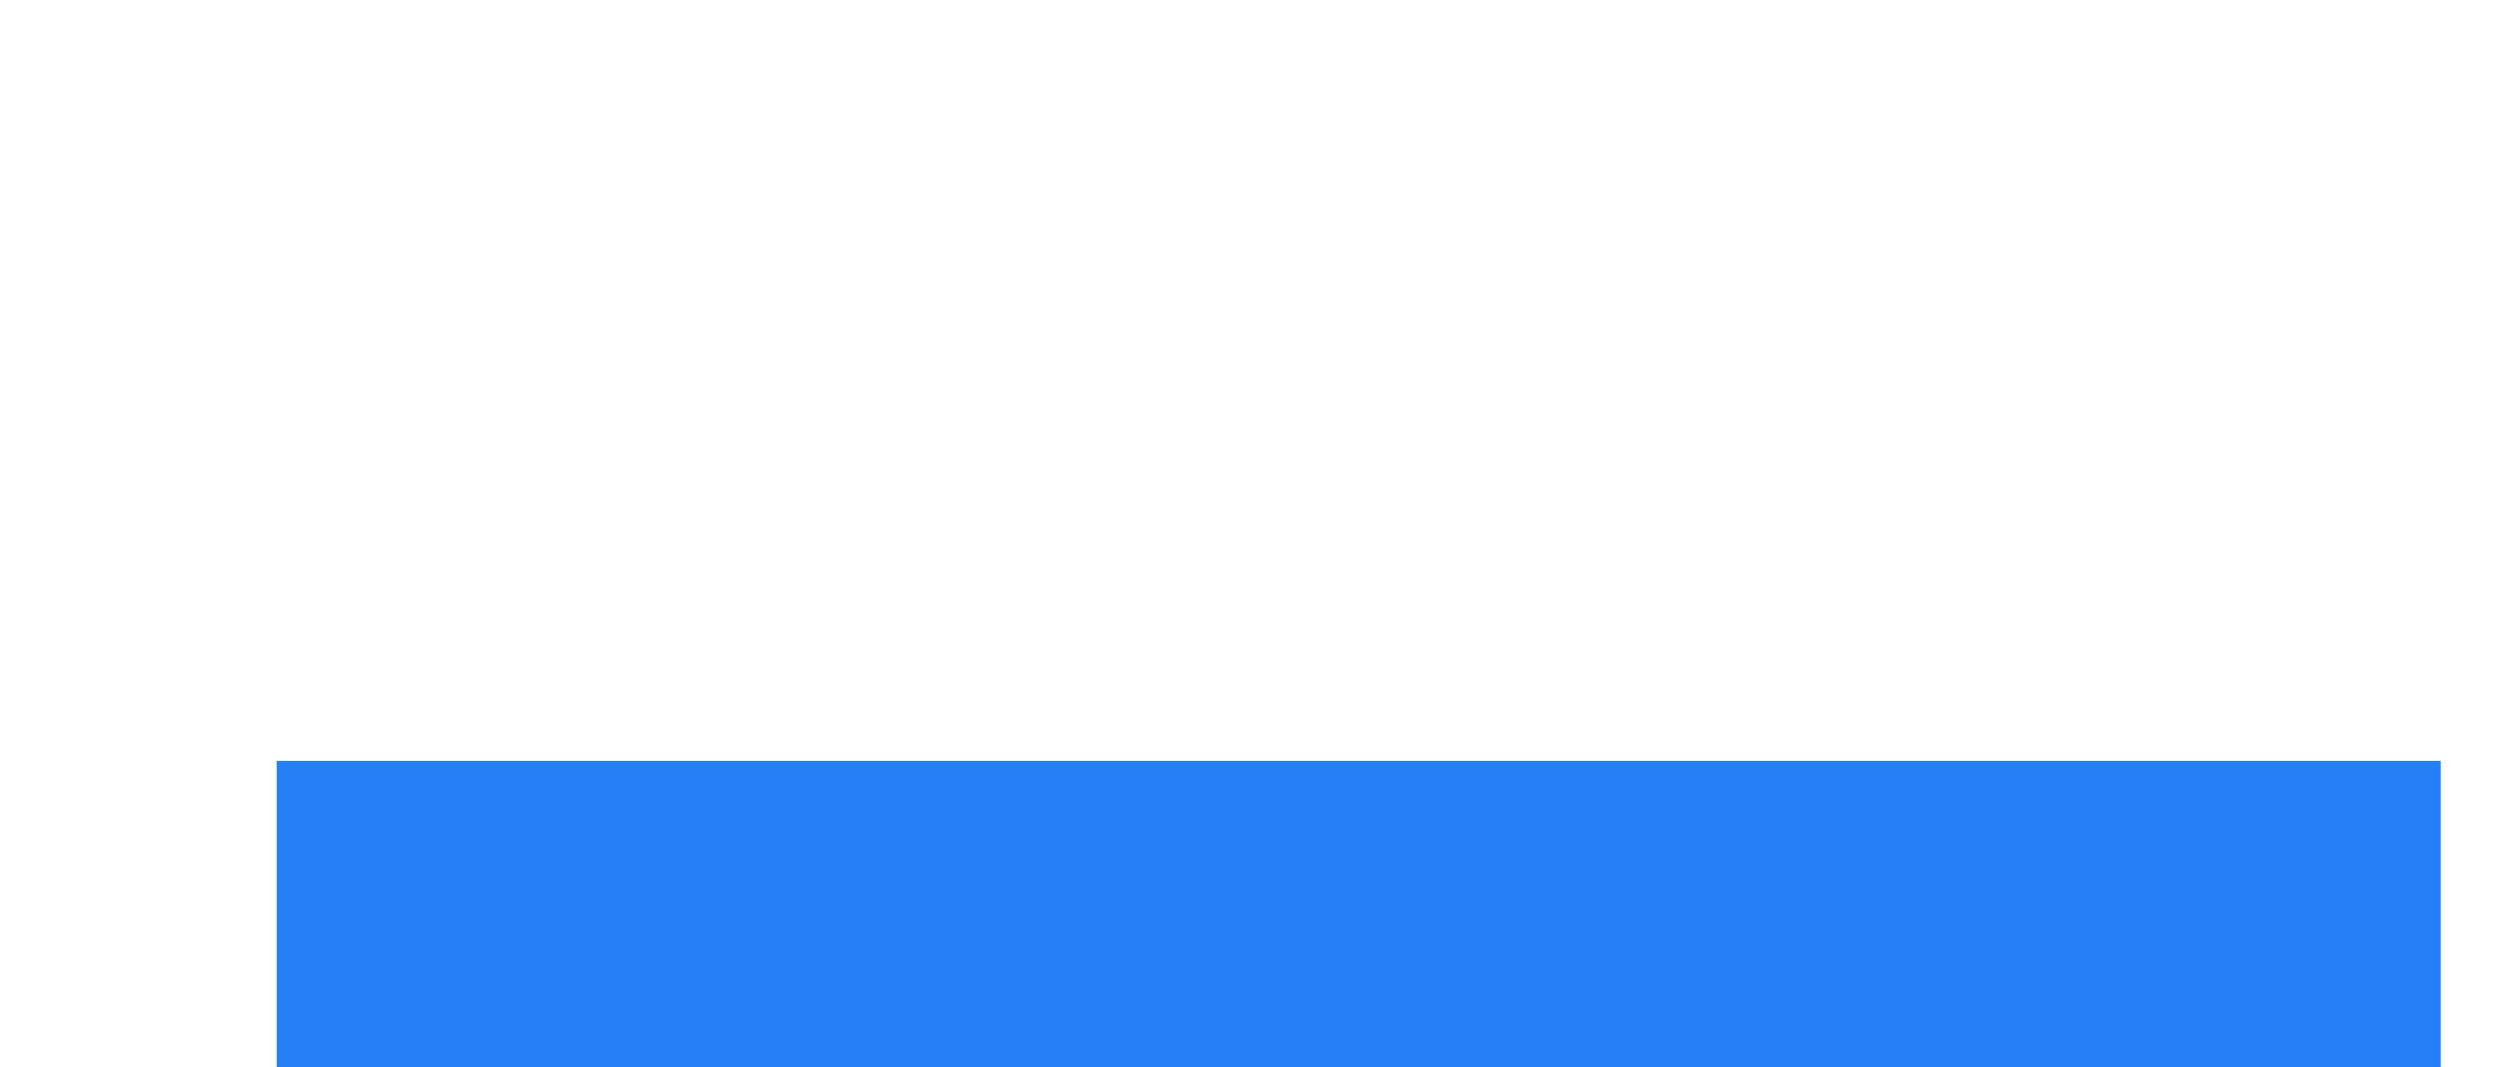 <?xml version="1.0" encoding="UTF-8"?> <svg xmlns="http://www.w3.org/2000/svg" width="253" height="108" viewBox="0 0 253 108" fill="none"> <g filter="url(#filter0_ddddd_2_67)"> <rect x="8" y="4" width="219" height="56" fill="#257FF7"></rect> </g> <path d="M65.325 32.484C66.525 33.108 67.125 34.104 67.125 35.472C67.125 36.588 66.699 37.5 65.847 38.208C65.007 38.904 63.909 39.252 62.553 39.252C60.213 39.252 58.647 38.262 57.855 36.282L59.997 35.076C60.369 36.3 61.221 36.912 62.553 36.912C63.225 36.912 63.741 36.774 64.101 36.498C64.473 36.21 64.659 35.814 64.659 35.31C64.659 34.806 64.479 34.416 64.119 34.14C63.759 33.852 63.255 33.708 62.607 33.708H61.041V31.494H62.229C62.853 31.494 63.339 31.362 63.687 31.098C64.035 30.822 64.209 30.45 64.209 29.982C64.209 29.502 64.053 29.13 63.741 28.866C63.441 28.602 63.003 28.47 62.427 28.47C61.347 28.47 60.591 28.998 60.159 30.054L58.053 28.83C58.905 27.042 60.363 26.148 62.427 26.148C63.663 26.148 64.683 26.484 65.487 27.156C66.279 27.816 66.675 28.704 66.675 29.82C66.675 30.948 66.225 31.836 65.325 32.484ZM75.468 31.062V30H77.79V39H75.468V37.938C74.772 38.814 73.794 39.252 72.534 39.252C71.334 39.252 70.302 38.796 69.438 37.884C68.586 36.96 68.16 35.832 68.16 34.5C68.16 33.18 68.586 32.058 69.438 31.134C70.302 30.21 71.334 29.748 72.534 29.748C73.794 29.748 74.772 30.186 75.468 31.062ZM71.184 36.336C71.652 36.804 72.246 37.038 72.966 37.038C73.686 37.038 74.28 36.804 74.748 36.336C75.228 35.856 75.468 35.244 75.468 34.5C75.468 33.756 75.228 33.15 74.748 32.682C74.28 32.202 73.686 31.962 72.966 31.962C72.246 31.962 71.652 32.202 71.184 32.682C70.716 33.15 70.482 33.756 70.482 34.5C70.482 35.244 70.716 35.856 71.184 36.336ZM84.468 34.446L88.194 39H85.494L82.218 34.914V39H79.896V30H82.218V33.96L85.314 30H88.086L84.468 34.446ZM95.543 31.062V30H97.865V39H95.543V37.938C94.847 38.814 93.869 39.252 92.609 39.252C91.409 39.252 90.377 38.796 89.513 37.884C88.661 36.96 88.235 35.832 88.235 34.5C88.235 33.18 88.661 32.058 89.513 31.134C90.377 30.21 91.409 29.748 92.609 29.748C93.869 29.748 94.847 30.186 95.543 31.062ZM91.259 36.336C91.727 36.804 92.321 37.038 93.041 37.038C93.761 37.038 94.355 36.804 94.823 36.336C95.303 35.856 95.543 35.244 95.543 34.5C95.543 33.756 95.303 33.15 94.823 32.682C94.355 32.202 93.761 31.962 93.041 31.962C92.321 31.962 91.727 32.202 91.259 32.682C90.791 33.15 90.557 33.756 90.557 34.5C90.557 35.244 90.791 35.856 91.259 36.336ZM105.244 34.41C106.156 34.854 106.612 35.568 106.612 36.552C106.612 37.344 106.288 37.992 105.64 38.496C104.992 39 104.104 39.252 102.976 39.252C101.152 39.252 99.91 38.532 99.25 37.092L101.14 35.976C101.428 36.792 102.046 37.2 102.994 37.2C103.426 37.2 103.756 37.116 103.984 36.948C104.224 36.78 104.344 36.552 104.344 36.264C104.344 35.712 103.99 35.436 103.282 35.436H102.004V33.456H102.976C103.672 33.456 104.02 33.18 104.02 32.628C104.02 32.364 103.918 32.154 103.714 31.998C103.51 31.842 103.24 31.764 102.904 31.764C102.136 31.764 101.578 32.142 101.23 32.898L99.358 31.818C100.042 30.438 101.212 29.748 102.868 29.748C103.9 29.748 104.716 30.012 105.316 30.54C105.928 31.068 106.234 31.698 106.234 32.43C106.234 33.306 105.904 33.966 105.244 34.41ZM114.914 31.062V30H117.236V39H114.914V37.938C114.218 38.814 113.24 39.252 111.98 39.252C110.78 39.252 109.748 38.796 108.884 37.884C108.032 36.96 107.606 35.832 107.606 34.5C107.606 33.18 108.032 32.058 108.884 31.134C109.748 30.21 110.78 29.748 111.98 29.748C113.24 29.748 114.218 30.186 114.914 31.062ZM110.63 36.336C111.098 36.804 111.692 37.038 112.412 37.038C113.132 37.038 113.726 36.804 114.194 36.336C114.674 35.856 114.914 35.244 114.914 34.5C114.914 33.756 114.674 33.15 114.194 32.682C113.726 32.202 113.132 31.962 112.412 31.962C111.692 31.962 111.098 32.202 110.63 32.682C110.162 33.15 109.928 33.756 109.928 34.5C109.928 35.244 110.162 35.856 110.63 36.336ZM118.459 30H126.433V32.232H123.625V39H121.303V32.232H118.459V30ZM129.995 32.88H131.741C132.761 32.88 133.583 33.162 134.207 33.726C134.831 34.278 135.143 35.016 135.143 35.94C135.143 36.864 134.831 37.608 134.207 38.172C133.583 38.724 132.761 39 131.741 39H127.673V30H129.995V32.88ZM129.995 36.948H131.759C132.083 36.948 132.347 36.858 132.551 36.678C132.767 36.486 132.875 36.24 132.875 35.94C132.875 35.64 132.767 35.394 132.551 35.202C132.347 35.01 132.083 34.914 131.759 34.914H129.995V36.948ZM146.377 34.41C147.289 34.854 147.745 35.568 147.745 36.552C147.745 37.344 147.421 37.992 146.773 38.496C146.125 39 145.237 39.252 144.109 39.252C142.285 39.252 141.043 38.532 140.383 37.092L142.273 35.976C142.561 36.792 143.179 37.2 144.127 37.2C144.559 37.2 144.889 37.116 145.117 36.948C145.357 36.78 145.477 36.552 145.477 36.264C145.477 35.712 145.123 35.436 144.415 35.436H143.137V33.456H144.109C144.805 33.456 145.153 33.18 145.153 32.628C145.153 32.364 145.051 32.154 144.847 31.998C144.643 31.842 144.373 31.764 144.037 31.764C143.269 31.764 142.711 32.142 142.363 32.898L140.491 31.818C141.175 30.438 142.345 29.748 144.001 29.748C145.033 29.748 145.849 30.012 146.449 30.54C147.061 31.068 147.367 31.698 147.367 32.43C147.367 33.306 147.037 33.966 146.377 34.41ZM155.687 34.392C156.527 34.8 156.947 35.484 156.947 36.444C156.947 37.212 156.683 37.83 156.155 38.298C155.627 38.766 154.889 39 153.941 39H149.207V30H153.581C154.517 30 155.249 30.234 155.777 30.702C156.305 31.158 156.569 31.77 156.569 32.538C156.569 33.33 156.275 33.948 155.687 34.392ZM153.365 31.908H151.385V33.528H153.365C154.025 33.528 154.355 33.258 154.355 32.718C154.355 32.178 154.025 31.908 153.365 31.908ZM151.385 37.038H153.671C154.343 37.038 154.679 36.75 154.679 36.174C154.679 35.922 154.589 35.724 154.409 35.58C154.229 35.436 153.983 35.364 153.671 35.364H151.385V37.038ZM166.068 37.884C165.156 38.796 164.028 39.252 162.684 39.252C161.34 39.252 160.212 38.796 159.3 37.884C158.388 36.972 157.932 35.844 157.932 34.5C157.932 33.168 158.388 32.046 159.3 31.134C160.224 30.21 161.352 29.748 162.684 29.748C164.016 29.748 165.144 30.21 166.068 31.134C166.992 32.058 167.454 33.18 167.454 34.5C167.454 35.832 166.992 36.96 166.068 37.884ZM160.938 36.282C161.406 36.75 161.988 36.984 162.684 36.984C163.38 36.984 163.962 36.75 164.43 36.282C164.898 35.814 165.132 35.22 165.132 34.5C165.132 33.78 164.898 33.186 164.43 32.718C163.962 32.25 163.38 32.016 162.684 32.016C161.988 32.016 161.406 32.25 160.938 32.718C160.482 33.198 160.254 33.792 160.254 34.5C160.254 35.208 160.482 35.802 160.938 36.282ZM174.991 33.402V30H177.313V39H174.991V35.58H171.409V39H169.087V30H171.409V33.402H174.991ZM187.109 37.884C186.197 38.796 185.069 39.252 183.725 39.252C182.381 39.252 181.253 38.796 180.341 37.884C179.429 36.972 178.973 35.844 178.973 34.5C178.973 33.168 179.429 32.046 180.341 31.134C181.265 30.21 182.393 29.748 183.725 29.748C185.057 29.748 186.185 30.21 187.109 31.134C188.033 32.058 188.495 33.18 188.495 34.5C188.495 35.832 188.033 36.96 187.109 37.884ZM181.979 36.282C182.447 36.75 183.029 36.984 183.725 36.984C184.421 36.984 185.003 36.75 185.471 36.282C185.939 35.814 186.173 35.22 186.173 34.5C186.173 33.78 185.939 33.186 185.471 32.718C185.003 32.25 184.421 32.016 183.725 32.016C183.029 32.016 182.447 32.25 181.979 32.718C181.523 33.198 181.295 33.792 181.295 34.5C181.295 35.208 181.523 35.802 181.979 36.282ZM194.7 34.446L198.426 39H195.726L192.45 34.914V39H190.128V30H192.45V33.96L195.546 30H198.318L194.7 34.446Z" fill="white"></path> <path d="M41.648 36.352L42.838 35.162C43.18 34.82 43.719 34.772 44.117 35.049L45.715 36.164C46.059 36.404 46.103 36.897 45.806 37.194V37.194C45.327 37.673 44.639 37.881 43.996 37.665C42.803 37.262 40.796 36.392 39.119 34.715C37.441 33.038 36.571 31.031 36.169 29.837C35.952 29.195 36.16 28.507 36.639 28.027V28.027C36.936 27.73 37.429 27.774 37.67 28.119L38.784 29.716C39.061 30.114 39.014 30.653 38.671 30.996L37.481 32.186" stroke="white" stroke-linecap="round"></path> <circle cx="41" cy="33" r="11.5" stroke="white"></circle> <defs> <filter id="filter0_ddddd_2_67" x="0" y="0" width="253" height="115" filterUnits="userSpaceOnUse" color-interpolation-filters="sRGB"> <feFlood flood-opacity="0" result="BackgroundImageFix"></feFlood> <feColorMatrix in="SourceAlpha" type="matrix" values="0 0 0 0 0 0 0 0 0 0 0 0 0 0 0 0 0 0 127 0" result="hardAlpha"></feColorMatrix> <feOffset></feOffset> <feColorMatrix type="matrix" values="0 0 0 0 0.031 0 0 0 0 0.102 0 0 0 0 0.447 0 0 0 0.2 0"></feColorMatrix> <feBlend mode="normal" in2="BackgroundImageFix" result="effect1_dropShadow_2_67"></feBlend> <feColorMatrix in="SourceAlpha" type="matrix" values="0 0 0 0 0 0 0 0 0 0 0 0 0 0 0 0 0 0 127 0" result="hardAlpha"></feColorMatrix> <feOffset dx="1" dy="2"></feOffset> <feGaussianBlur stdDeviation="3"></feGaussianBlur> <feColorMatrix type="matrix" values="0 0 0 0 0.031 0 0 0 0 0.102 0 0 0 0 0.447 0 0 0 0.2 0"></feColorMatrix> <feBlend mode="normal" in2="effect1_dropShadow_2_67" result="effect2_dropShadow_2_67"></feBlend> <feColorMatrix in="SourceAlpha" type="matrix" values="0 0 0 0 0 0 0 0 0 0 0 0 0 0 0 0 0 0 127 0" result="hardAlpha"></feColorMatrix> <feOffset dx="3" dy="10"></feOffset> <feGaussianBlur stdDeviation="5"></feGaussianBlur> <feColorMatrix type="matrix" values="0 0 0 0 0.031 0 0 0 0 0.102 0 0 0 0 0.447 0 0 0 0.17 0"></feColorMatrix> <feBlend mode="normal" in2="effect2_dropShadow_2_67" result="effect3_dropShadow_2_67"></feBlend> <feColorMatrix in="SourceAlpha" type="matrix" values="0 0 0 0 0 0 0 0 0 0 0 0 0 0 0 0 0 0 127 0" result="hardAlpha"></feColorMatrix> <feOffset dx="6" dy="22"></feOffset> <feGaussianBlur stdDeviation="7"></feGaussianBlur> <feColorMatrix type="matrix" values="0 0 0 0 0.031 0 0 0 0 0.102 0 0 0 0 0.447 0 0 0 0.1 0"></feColorMatrix> <feBlend mode="normal" in2="effect3_dropShadow_2_67" result="effect4_dropShadow_2_67"></feBlend> <feColorMatrix in="SourceAlpha" type="matrix" values="0 0 0 0 0 0 0 0 0 0 0 0 0 0 0 0 0 0 127 0" result="hardAlpha"></feColorMatrix> <feOffset dx="10" dy="39"></feOffset> <feGaussianBlur stdDeviation="8"></feGaussianBlur> <feColorMatrix type="matrix" values="0 0 0 0 0.031 0 0 0 0 0.102 0 0 0 0 0.447 0 0 0 0.03 0"></feColorMatrix> <feBlend mode="normal" in2="effect4_dropShadow_2_67" result="effect5_dropShadow_2_67"></feBlend> <feBlend mode="normal" in="SourceGraphic" in2="effect5_dropShadow_2_67" result="shape"></feBlend> </filter> </defs> </svg> 